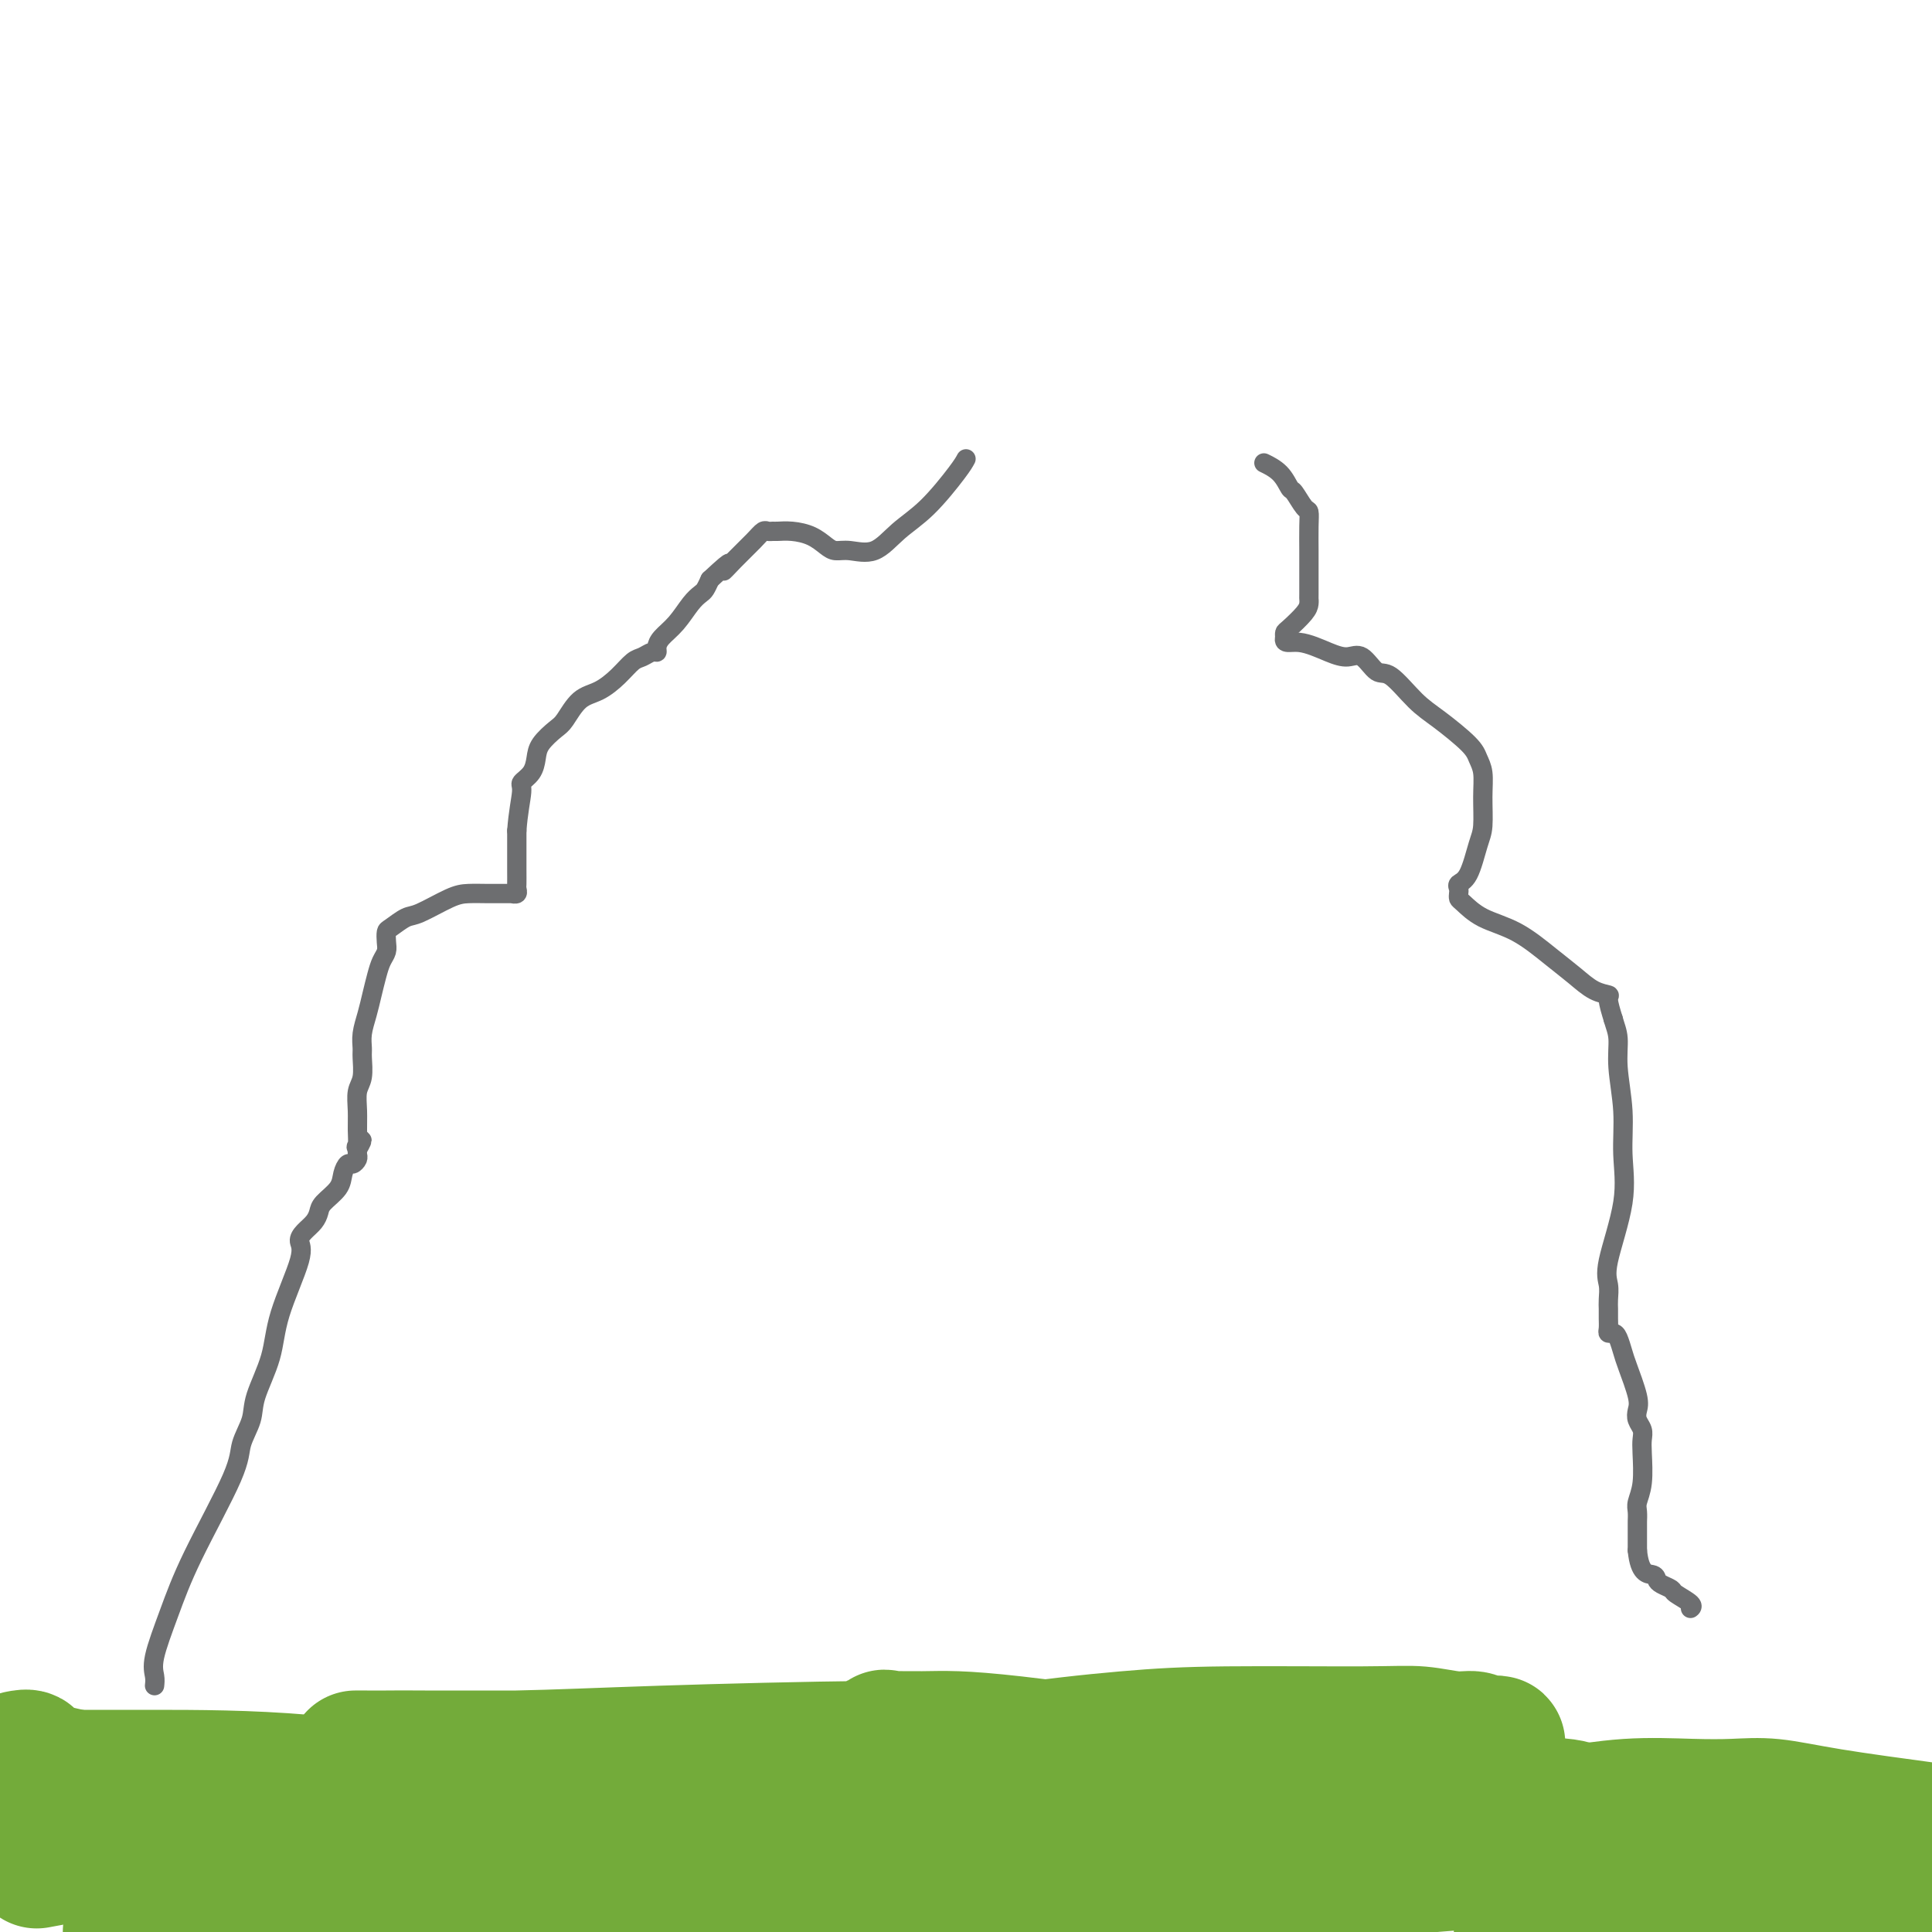 <svg viewBox='0 0 400 400' version='1.1' xmlns='http://www.w3.org/2000/svg' xmlns:xlink='http://www.w3.org/1999/xlink'><g fill='none' stroke='#73AB3A' stroke-width='28' stroke-linecap='round' stroke-linejoin='round'><path d='M4,364c0.856,-0.166 1.712,-0.331 2,0c0.288,0.331 0.007,1.160 2,2c1.993,0.840 6.260,1.692 12,3c5.740,1.308 12.952,3.071 20,5c7.048,1.929 13.930,4.022 22,6c8.070,1.978 17.326,3.840 26,6c8.674,2.160 16.764,4.617 26,7c9.236,2.383 19.618,4.691 30,7'/><path d='M218,395c6.321,0.920 12.641,1.840 0,0c-12.641,-1.840 -44.245,-6.439 -65,-9c-20.755,-2.561 -30.662,-3.085 -41,-4c-10.338,-0.915 -21.108,-2.221 -31,-3c-9.892,-0.779 -18.908,-1.032 -26,-2c-7.092,-0.968 -12.262,-2.651 -20,-4c-7.738,-1.349 -18.045,-2.363 -24,-3c-5.955,-0.637 -7.559,-0.896 -9,-1c-1.441,-0.104 -2.721,-0.052 -4,0'/><path d='M8,368c-1.871,0.000 -3.743,0.001 0,0c3.743,-0.001 13.099,-0.003 23,0c9.901,0.003 20.347,0.011 32,1c11.653,0.989 24.513,2.959 36,4c11.487,1.041 21.602,1.155 31,2c9.398,0.845 18.080,2.423 30,3c11.920,0.577 27.078,0.155 38,0c10.922,-0.155 17.608,-0.041 24,0c6.392,0.041 12.488,0.010 17,0c4.512,-0.010 7.438,-0.000 10,0c2.562,0.000 4.759,-0.009 6,0c1.241,0.009 1.526,0.037 2,0c0.474,-0.037 1.138,-0.139 1,0c-0.138,0.139 -1.079,0.521 -5,0c-3.921,-0.521 -10.823,-1.943 -19,-3c-8.177,-1.057 -17.628,-1.748 -30,-2c-12.372,-0.252 -27.665,-0.064 -40,0c-12.335,0.064 -21.713,0.003 -39,0c-17.287,-0.003 -42.483,0.052 -58,0c-15.517,-0.052 -21.356,-0.210 -27,0c-5.644,0.210 -11.095,0.788 -15,1c-3.905,0.212 -6.266,0.057 -8,0c-1.734,-0.057 -2.843,-0.017 -4,0c-1.157,0.017 -2.364,0.011 -3,0c-0.636,-0.011 -0.701,-0.028 -1,0c-0.299,0.028 -0.833,0.100 -1,0c-0.167,-0.100 0.032,-0.373 1,0c0.968,0.373 2.705,1.392 8,2c5.295,0.608 14.147,0.804 23,1'/><path d='M40,377c16.967,0.931 44.383,1.760 63,1c18.617,-0.760 28.435,-3.107 40,-5c11.565,-1.893 24.878,-3.330 36,-5c11.122,-1.670 20.054,-3.573 29,-5c8.946,-1.427 17.905,-2.378 25,-3c7.095,-0.622 12.327,-0.914 21,-1c8.673,-0.086 20.786,0.033 28,0c7.214,-0.033 9.528,-0.219 12,0c2.472,0.219 5.101,0.844 7,1c1.899,0.156 3.068,-0.155 4,0c0.932,0.155 1.629,0.777 2,1c0.371,0.223 0.418,0.045 1,0c0.582,-0.045 1.700,0.041 2,0c0.300,-0.041 -0.220,-0.208 -1,0c-0.780,0.208 -1.822,0.790 -3,1c-1.178,0.210 -2.493,0.046 -17,0c-14.507,-0.046 -42.207,0.026 -62,0c-19.793,-0.026 -31.680,-0.151 -46,0c-14.320,0.151 -31.071,0.576 -44,1c-12.929,0.424 -22.034,0.846 -30,1c-7.966,0.154 -14.793,0.041 -19,0c-4.207,-0.041 -5.796,-0.011 -8,0c-2.204,0.011 -5.024,0.003 -6,0c-0.976,-0.003 -0.109,-0.001 2,0c2.109,0.001 5.460,0.000 12,0c6.540,-0.000 16.270,-0.000 26,0'/><path d='M114,364c11.150,0.064 19.027,0.223 33,0c13.973,-0.223 34.044,-0.827 48,-1c13.956,-0.173 21.798,0.084 31,0c9.202,-0.084 19.763,-0.508 29,0c9.237,0.508 17.150,1.947 25,3c7.850,1.053 15.639,1.721 21,3c5.361,1.279 8.295,3.168 12,4c3.705,0.832 8.181,0.608 11,1c2.819,0.392 3.980,1.401 6,2c2.020,0.599 4.898,0.787 7,1c2.102,0.213 3.427,0.449 5,1c1.573,0.551 3.395,1.415 5,2c1.605,0.585 2.993,0.889 4,1c1.007,0.111 1.631,0.029 2,0c0.369,-0.029 0.482,-0.007 1,0c0.518,0.007 1.440,-0.003 1,0c-0.440,0.003 -2.241,0.018 -2,0c0.241,-0.018 2.526,-0.070 -2,0c-4.526,0.070 -15.861,0.261 -27,-1c-11.139,-1.261 -22.081,-3.974 -33,-6c-10.919,-2.026 -21.814,-3.366 -32,-5c-10.186,-1.634 -19.662,-3.562 -28,-5c-8.338,-1.438 -15.539,-2.384 -21,-3c-5.461,-0.616 -9.182,-0.900 -12,-1c-2.818,-0.100 -4.733,-0.016 -7,0c-2.267,0.016 -4.886,-0.037 -6,0c-1.114,0.037 -0.723,0.164 -1,0c-0.277,-0.164 -1.222,-0.618 -1,0c0.222,0.618 1.611,2.309 3,4'/><path d='M186,364c3.527,2.221 11.845,5.774 19,8c7.155,2.226 13.149,3.127 21,4c7.851,0.873 17.560,1.719 26,2c8.440,0.281 15.612,-0.002 22,0c6.388,0.002 11.991,0.288 20,0c8.009,-0.288 18.424,-1.150 26,-2c7.576,-0.850 12.314,-1.687 17,-2c4.686,-0.313 9.319,-0.103 13,0c3.681,0.103 6.409,0.100 9,0c2.591,-0.100 5.044,-0.296 8,0c2.956,0.296 6.416,1.085 12,2c5.584,0.915 13.292,1.958 21,3'/><path d='M377,394c3.822,-0.400 7.644,-0.800 0,0c-7.644,0.800 -26.756,2.800 -39,4c-12.244,1.200 -17.622,1.600 -23,2'/><path d='M244,396c-0.725,0.423 -1.449,0.846 0,0c1.449,-0.846 5.073,-2.960 15,-5c9.927,-2.040 26.158,-4.006 38,-5c11.842,-0.994 19.295,-1.018 27,-1c7.705,0.018 15.663,0.077 23,1c7.337,0.923 14.052,2.710 20,5c5.948,2.290 11.128,5.083 15,7c3.872,1.917 6.436,2.959 9,4'/><path d='M151,397c1.795,0.275 3.591,0.550 0,0c-3.591,-0.550 -12.568,-1.925 -19,-3c-6.432,-1.075 -10.320,-1.850 -16,-3c-5.680,-1.150 -13.153,-2.675 -19,-4c-5.847,-1.325 -10.069,-2.450 -20,-4c-9.931,-1.550 -25.570,-3.524 -35,-5c-9.430,-1.476 -12.650,-2.455 -16,-3c-3.350,-0.545 -6.829,-0.657 -9,-1c-2.171,-0.343 -3.035,-0.918 -4,-1c-0.965,-0.082 -2.032,0.329 -3,0c-0.968,-0.329 -1.838,-1.396 -3,-2c-1.162,-0.604 -2.618,-0.744 -4,-1c-1.382,-0.256 -2.691,-0.628 -4,-1'/><path d='M0,369c-1.350,-0.281 -2.699,-0.562 0,0c2.699,0.562 9.447,1.966 16,4c6.553,2.034 12.910,4.696 20,7c7.090,2.304 14.912,4.248 21,6c6.088,1.752 10.441,3.310 14,4c3.559,0.690 6.324,0.511 8,1c1.676,0.489 2.264,1.647 3,2c0.736,0.353 1.620,-0.101 2,0c0.380,0.101 0.255,0.755 0,1c-0.255,0.245 -0.640,0.082 -2,0c-1.360,-0.082 -3.694,-0.084 -11,1c-7.306,1.084 -19.582,3.253 -25,4c-5.418,0.747 -3.976,0.070 -6,0c-2.024,-0.070 -7.512,0.465 -13,1'/><path d='M9,385c-1.213,0.226 -2.426,0.453 0,0c2.426,-0.453 8.490,-1.585 13,-2c4.510,-0.415 7.466,-0.111 9,0c1.534,0.111 1.648,0.030 1,0c-0.648,-0.030 -2.057,-0.008 -4,0c-1.943,0.008 -4.419,0.002 -8,0c-3.581,-0.002 -8.266,-0.001 -11,0c-2.734,0.001 -3.516,0.000 -4,0c-0.484,-0.000 -0.669,-0.000 -1,0c-0.331,0.000 -0.809,0.000 -1,0c-0.191,-0.000 -0.096,-0.000 0,0'/></g>
<g fill='none' stroke='#6D6E70' stroke-width='4' stroke-linecap='round' stroke-linejoin='round'><path d='M32,349c0.067,-0.599 0.134,-1.199 0,-2c-0.134,-0.801 -0.469,-1.805 0,-4c0.469,-2.195 1.741,-5.581 3,-9c1.259,-3.419 2.506,-6.872 5,-12c2.494,-5.128 6.234,-11.930 8,-16c1.766,-4.070 1.559,-5.408 2,-7c0.441,-1.592 1.531,-3.438 2,-5c0.469,-1.562 0.318,-2.841 1,-5c0.682,-2.159 2.199,-5.197 3,-8c0.801,-2.803 0.887,-5.370 2,-9c1.113,-3.630 3.254,-8.324 4,-11c0.746,-2.676 0.096,-3.335 0,-4c-0.096,-0.665 0.363,-1.336 1,-2c0.637,-0.664 1.452,-1.322 2,-2c0.548,-0.678 0.829,-1.377 1,-2c0.171,-0.623 0.231,-1.171 1,-2c0.769,-0.829 2.248,-1.938 3,-3c0.752,-1.062 0.776,-2.077 1,-3c0.224,-0.923 0.648,-1.753 1,-2c0.352,-0.247 0.630,0.088 1,0c0.370,-0.088 0.830,-0.601 1,-1c0.170,-0.399 0.048,-0.686 0,-1c-0.048,-0.314 -0.024,-0.657 0,-1'/><path d='M74,238c1.856,-3.201 0.496,-1.704 0,-1c-0.496,0.704 -0.129,0.616 0,0c0.129,-0.616 0.020,-1.758 0,-3c-0.020,-1.242 0.047,-2.583 0,-4c-0.047,-1.417 -0.210,-2.910 0,-4c0.210,-1.090 0.791,-1.779 1,-3c0.209,-1.221 0.045,-2.976 0,-4c-0.045,-1.024 0.029,-1.316 0,-2c-0.029,-0.684 -0.163,-1.758 0,-3c0.163,-1.242 0.622,-2.650 1,-4c0.378,-1.350 0.676,-2.640 1,-4c0.324,-1.360 0.675,-2.788 1,-4c0.325,-1.212 0.624,-2.207 1,-3c0.376,-0.793 0.828,-1.382 1,-2c0.172,-0.618 0.062,-1.263 0,-2c-0.062,-0.737 -0.078,-1.567 0,-2c0.078,-0.433 0.249,-0.470 1,-1c0.751,-0.530 2.080,-1.554 3,-2c0.920,-0.446 1.429,-0.316 3,-1c1.571,-0.684 4.205,-2.183 6,-3c1.795,-0.817 2.753,-0.951 4,-1c1.247,-0.049 2.783,-0.012 4,0c1.217,0.012 2.116,-0.000 3,0c0.884,0.000 1.754,0.013 2,0c0.246,-0.013 -0.130,-0.050 0,0c0.130,0.050 0.767,0.187 1,0c0.233,-0.187 0.062,-0.699 0,-1c-0.062,-0.301 -0.017,-0.390 0,-1c0.017,-0.610 0.005,-1.741 0,-3c-0.005,-1.259 -0.001,-2.645 0,-4c0.001,-1.355 0.001,-2.677 0,-4'/><path d='M107,172c0.255,-3.724 0.893,-6.533 1,-8c0.107,-1.467 -0.315,-1.590 0,-2c0.315,-0.410 1.368,-1.105 2,-2c0.632,-0.895 0.843,-1.991 1,-3c0.157,-1.009 0.260,-1.932 1,-3c0.740,-1.068 2.116,-2.281 3,-3c0.884,-0.719 1.276,-0.946 2,-2c0.724,-1.054 1.779,-2.937 3,-4c1.221,-1.063 2.607,-1.308 4,-2c1.393,-0.692 2.794,-1.831 4,-3c1.206,-1.169 2.218,-2.368 3,-3c0.782,-0.632 1.335,-0.697 2,-1c0.665,-0.303 1.441,-0.846 2,-1c0.559,-0.154 0.902,0.079 1,0c0.098,-0.079 -0.048,-0.469 0,-1c0.048,-0.531 0.289,-1.202 1,-2c0.711,-0.798 1.892,-1.722 3,-3c1.108,-1.278 2.142,-2.910 3,-4c0.858,-1.090 1.539,-1.640 2,-2c0.461,-0.360 0.703,-0.532 1,-1c0.297,-0.468 0.648,-1.234 1,-2'/><path d='M147,120c6.030,-5.648 3.604,-2.767 3,-2c-0.604,0.767 0.612,-0.579 2,-2c1.388,-1.421 2.948,-2.916 4,-4c1.052,-1.084 1.596,-1.755 2,-2c0.404,-0.245 0.667,-0.064 1,0c0.333,0.064 0.736,0.009 1,0c0.264,-0.009 0.388,0.026 1,0c0.612,-0.026 1.712,-0.113 3,0c1.288,0.113 2.763,0.426 4,1c1.237,0.574 2.237,1.410 3,2c0.763,0.590 1.290,0.934 2,1c0.710,0.066 1.605,-0.146 3,0c1.395,0.146 3.291,0.650 5,0c1.709,-0.650 3.231,-2.452 5,-4c1.769,-1.548 3.784,-2.840 6,-5c2.216,-2.160 4.633,-5.189 6,-7c1.367,-1.811 1.683,-2.406 2,-3'/><path d='M262,96c-0.283,-0.137 -0.567,-0.275 0,0c0.567,0.275 1.984,0.961 3,2c1.016,1.039 1.631,2.429 2,3c0.369,0.571 0.491,0.323 1,1c0.509,0.677 1.404,2.279 2,3c0.596,0.721 0.892,0.561 1,1c0.108,0.439 0.029,1.476 0,3c-0.029,1.524 -0.007,3.535 0,5c0.007,1.465 0.001,2.383 0,4c-0.001,1.617 0.004,3.932 0,5c-0.004,1.068 -0.015,0.888 0,1c0.015,0.112 0.057,0.516 0,1c-0.057,0.484 -0.211,1.047 -1,2c-0.789,0.953 -2.212,2.295 -3,3c-0.788,0.705 -0.939,0.773 -1,1c-0.061,0.227 -0.030,0.614 0,1'/><path d='M266,132c-0.403,1.517 1.089,0.810 3,1c1.911,0.190 4.243,1.276 6,2c1.757,0.724 2.941,1.086 4,1c1.059,-0.086 1.992,-0.619 3,0c1.008,0.619 2.091,2.389 3,3c0.909,0.611 1.644,0.064 3,1c1.356,0.936 3.334,3.355 5,5c1.666,1.645 3.021,2.517 5,4c1.979,1.483 4.584,3.576 6,5c1.416,1.424 1.645,2.177 2,3c0.355,0.823 0.836,1.716 1,3c0.164,1.284 0.012,2.960 0,5c-0.012,2.040 0.116,4.445 0,6c-0.116,1.555 -0.476,2.262 -1,4c-0.524,1.738 -1.213,4.508 -2,6c-0.787,1.492 -1.674,1.708 -2,2c-0.326,0.292 -0.092,0.662 0,1c0.092,0.338 0.041,0.644 0,1c-0.041,0.356 -0.073,0.762 0,1c0.073,0.238 0.252,0.307 1,1c0.748,0.693 2.065,2.010 4,3c1.935,0.990 4.488,1.652 7,3c2.512,1.348 4.984,3.381 7,5c2.016,1.619 3.576,2.823 5,4c1.424,1.177 2.712,2.326 4,3c1.288,0.674 2.578,0.874 3,1c0.422,0.126 -0.022,0.179 0,1c0.022,0.821 0.511,2.411 1,4'/><path d='M334,211c0.398,1.431 0.894,2.508 1,4c0.106,1.492 -0.179,3.400 0,6c0.179,2.600 0.822,5.893 1,9c0.178,3.107 -0.110,6.029 0,9c0.110,2.971 0.618,5.990 0,10c-0.618,4.010 -2.362,9.012 -3,12c-0.638,2.988 -0.171,3.963 0,5c0.171,1.037 0.046,2.136 0,3c-0.046,0.864 -0.012,1.492 0,2c0.012,0.508 0.002,0.896 0,1c-0.002,0.104 0.002,-0.078 0,0c-0.002,0.078 -0.012,0.414 0,1c0.012,0.586 0.045,1.421 0,2c-0.045,0.579 -0.168,0.904 0,1c0.168,0.096 0.627,-0.035 1,0c0.373,0.035 0.661,0.236 1,1c0.339,0.764 0.731,2.092 1,3c0.269,0.908 0.416,1.398 1,3c0.584,1.602 1.607,4.316 2,6c0.393,1.684 0.158,2.338 0,3c-0.158,0.662 -0.237,1.331 0,2c0.237,0.669 0.792,1.338 1,2c0.208,0.662 0.070,1.318 0,2c-0.070,0.682 -0.071,1.391 0,3c0.071,1.609 0.215,4.117 0,6c-0.215,1.883 -0.790,3.141 -1,4c-0.210,0.859 -0.056,1.319 0,2c0.056,0.681 0.015,1.585 0,2c-0.015,0.415 -0.004,0.343 0,1c0.004,0.657 0.001,2.045 0,3c-0.001,0.955 -0.001,1.478 0,2'/><path d='M339,321c0.472,4.952 2.152,4.831 3,5c0.848,0.169 0.866,0.626 1,1c0.134,0.374 0.386,0.664 1,1c0.614,0.336 1.590,0.717 2,1c0.410,0.283 0.254,0.468 1,1c0.746,0.532 2.393,1.413 3,2c0.607,0.587 0.173,0.882 0,1c-0.173,0.118 -0.087,0.059 0,0'/></g>
</svg>